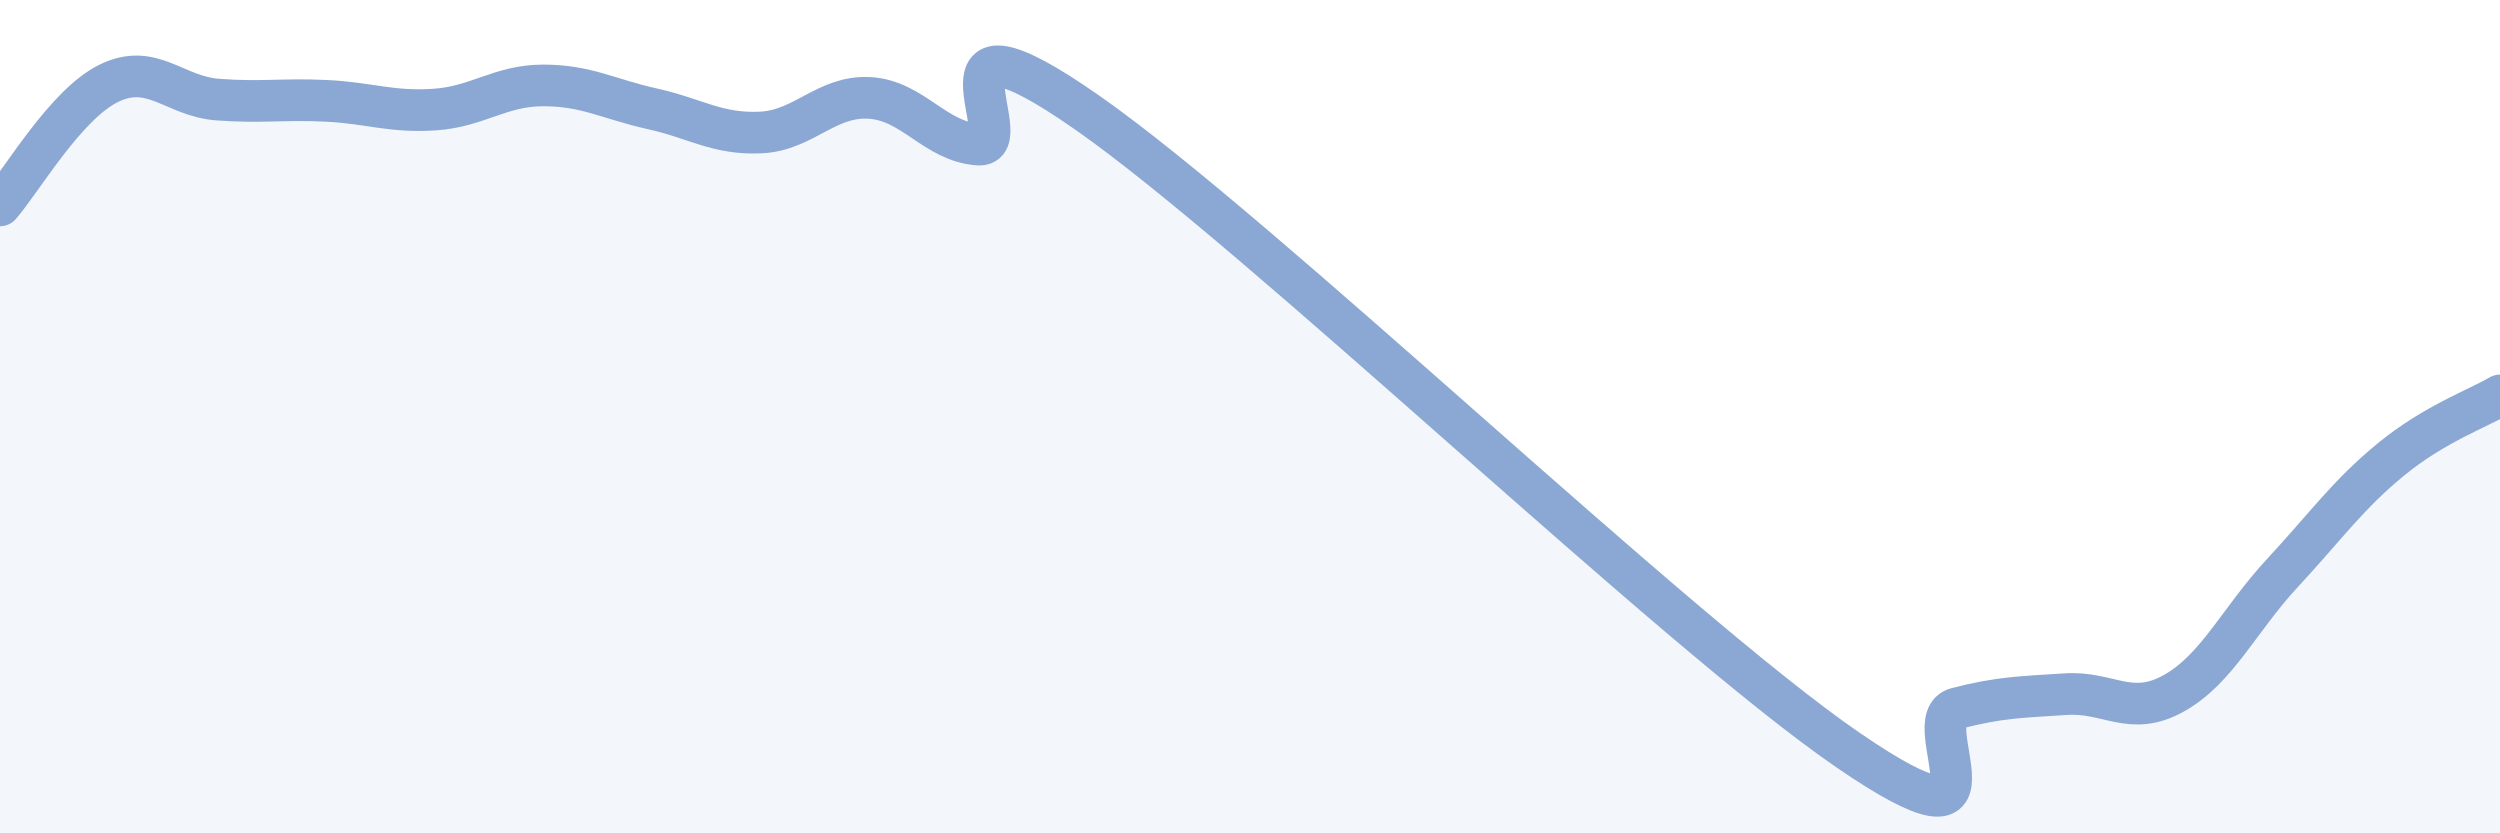 
    <svg width="60" height="20" viewBox="0 0 60 20" xmlns="http://www.w3.org/2000/svg">
      <path
        d="M 0,4.93 C 0.52,4.34 1.57,2.51 2.61,2 C 3.65,1.49 4.18,2.31 5.22,2.39 C 6.26,2.47 6.79,2.37 7.83,2.42 C 8.87,2.47 9.39,2.7 10.43,2.63 C 11.47,2.56 12,2.05 13.04,2.05 C 14.08,2.05 14.61,2.38 15.65,2.61 C 16.69,2.84 17.22,3.23 18.26,3.18 C 19.3,3.13 19.83,2.29 20.87,2.35 C 21.91,2.41 22.44,3.4 23.48,3.47 C 24.52,3.54 21.92,-0.21 26.09,2.7 C 30.26,5.61 40.18,15.14 44.35,18 C 48.52,20.86 45.92,17.27 46.96,17 C 48,16.73 48.53,16.73 49.57,16.66 C 50.61,16.59 51.13,17.22 52.17,16.64 C 53.21,16.06 53.74,14.87 54.78,13.75 C 55.82,12.63 56.35,11.87 57.39,11.02 C 58.43,10.17 59.48,9.8 60,9.49L60 20L0 20Z"
        fill="#8ba7d3"
        opacity="0.1"
        stroke-linecap="round"
        stroke-linejoin="round"
      />
      <path
        d="M 0,4.93 C 0.52,4.34 1.57,2.51 2.61,2 C 3.65,1.49 4.18,2.31 5.22,2.39 C 6.26,2.47 6.79,2.37 7.83,2.42 C 8.87,2.47 9.39,2.7 10.43,2.63 C 11.47,2.56 12,2.05 13.04,2.05 C 14.08,2.05 14.61,2.38 15.65,2.61 C 16.69,2.84 17.22,3.23 18.26,3.18 C 19.3,3.13 19.83,2.29 20.87,2.35 C 21.91,2.41 22.44,3.4 23.48,3.47 C 24.52,3.54 21.92,-0.21 26.09,2.7 C 30.26,5.61 40.18,15.14 44.35,18 C 48.52,20.86 45.92,17.27 46.96,17 C 48,16.73 48.53,16.73 49.57,16.66 C 50.61,16.59 51.13,17.22 52.17,16.64 C 53.21,16.06 53.74,14.87 54.78,13.75 C 55.82,12.63 56.35,11.87 57.39,11.02 C 58.43,10.17 59.48,9.8 60,9.49"
        stroke="#8ba7d3"
        stroke-width="1"
        fill="none"
        stroke-linecap="round"
        stroke-linejoin="round"
      />
    </svg>
  